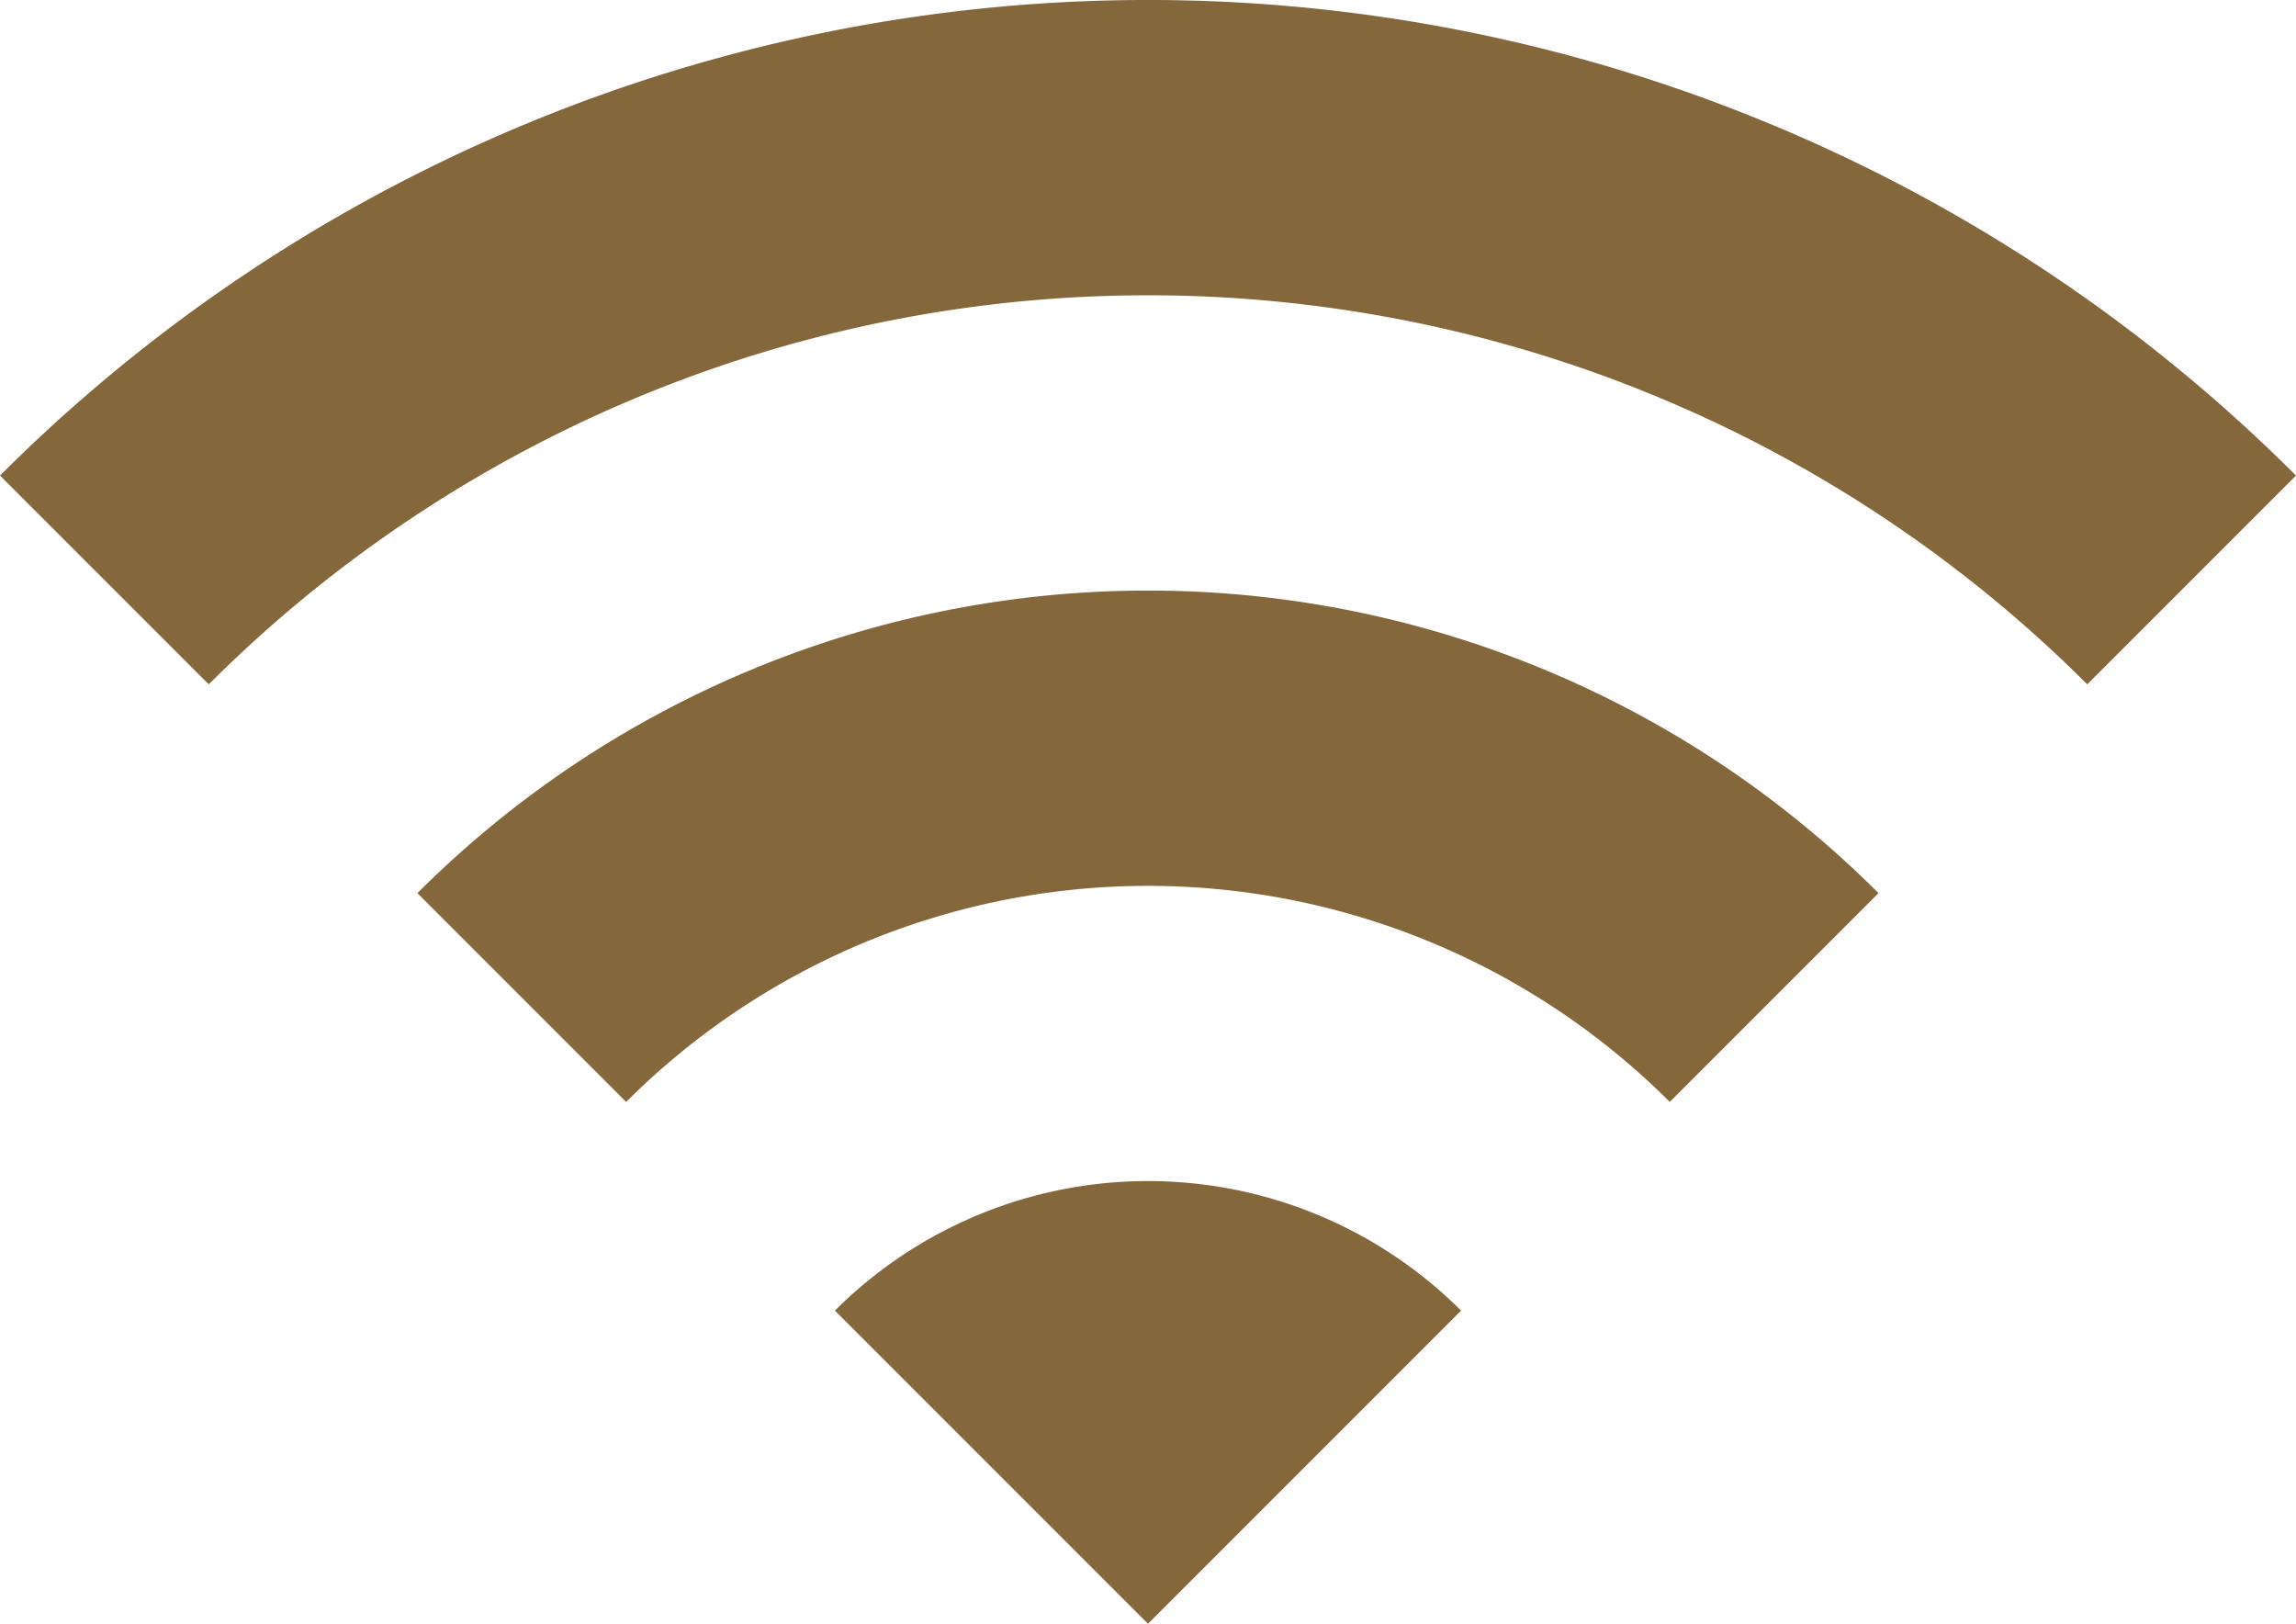 <svg xmlns="http://www.w3.org/2000/svg" width="32.942" height="23.293" viewBox="0 0 32.942 23.293">
  <g id="wifi" transform="translate(0)">
    <g id="Groupe_1517" data-name="Groupe 1517" transform="translate(0)">
      <g id="Groupe_1516" data-name="Groupe 1516" transform="translate(0 0)">
        <path id="Tracé_248" data-name="Tracé 248" d="M170.667,311.978l4.492,4.492,4.492-4.492A6.358,6.358,0,0,0,170.667,311.978Z" transform="translate(-158.688 -293.177)" fill="#84673b"/>
        <path id="Tracé_249" data-name="Tracé 249" d="M85.333,193.767l2.995,2.995a10.592,10.592,0,0,1,14.973,0l2.995-2.995A14.826,14.826,0,0,0,85.333,193.767Z" transform="translate(-79.344 -180.955)" fill="#84673b"/>
        <path id="Tracé_250" data-name="Tracé 250" d="M0,75.555,2.995,78.55a19.06,19.06,0,0,1,26.952,0l2.995-2.995A23.294,23.294,0,0,0,0,75.555Z" transform="translate(0 -68.733)" fill="#84673b"/>
      </g>
    </g>
  </g>
</svg>
